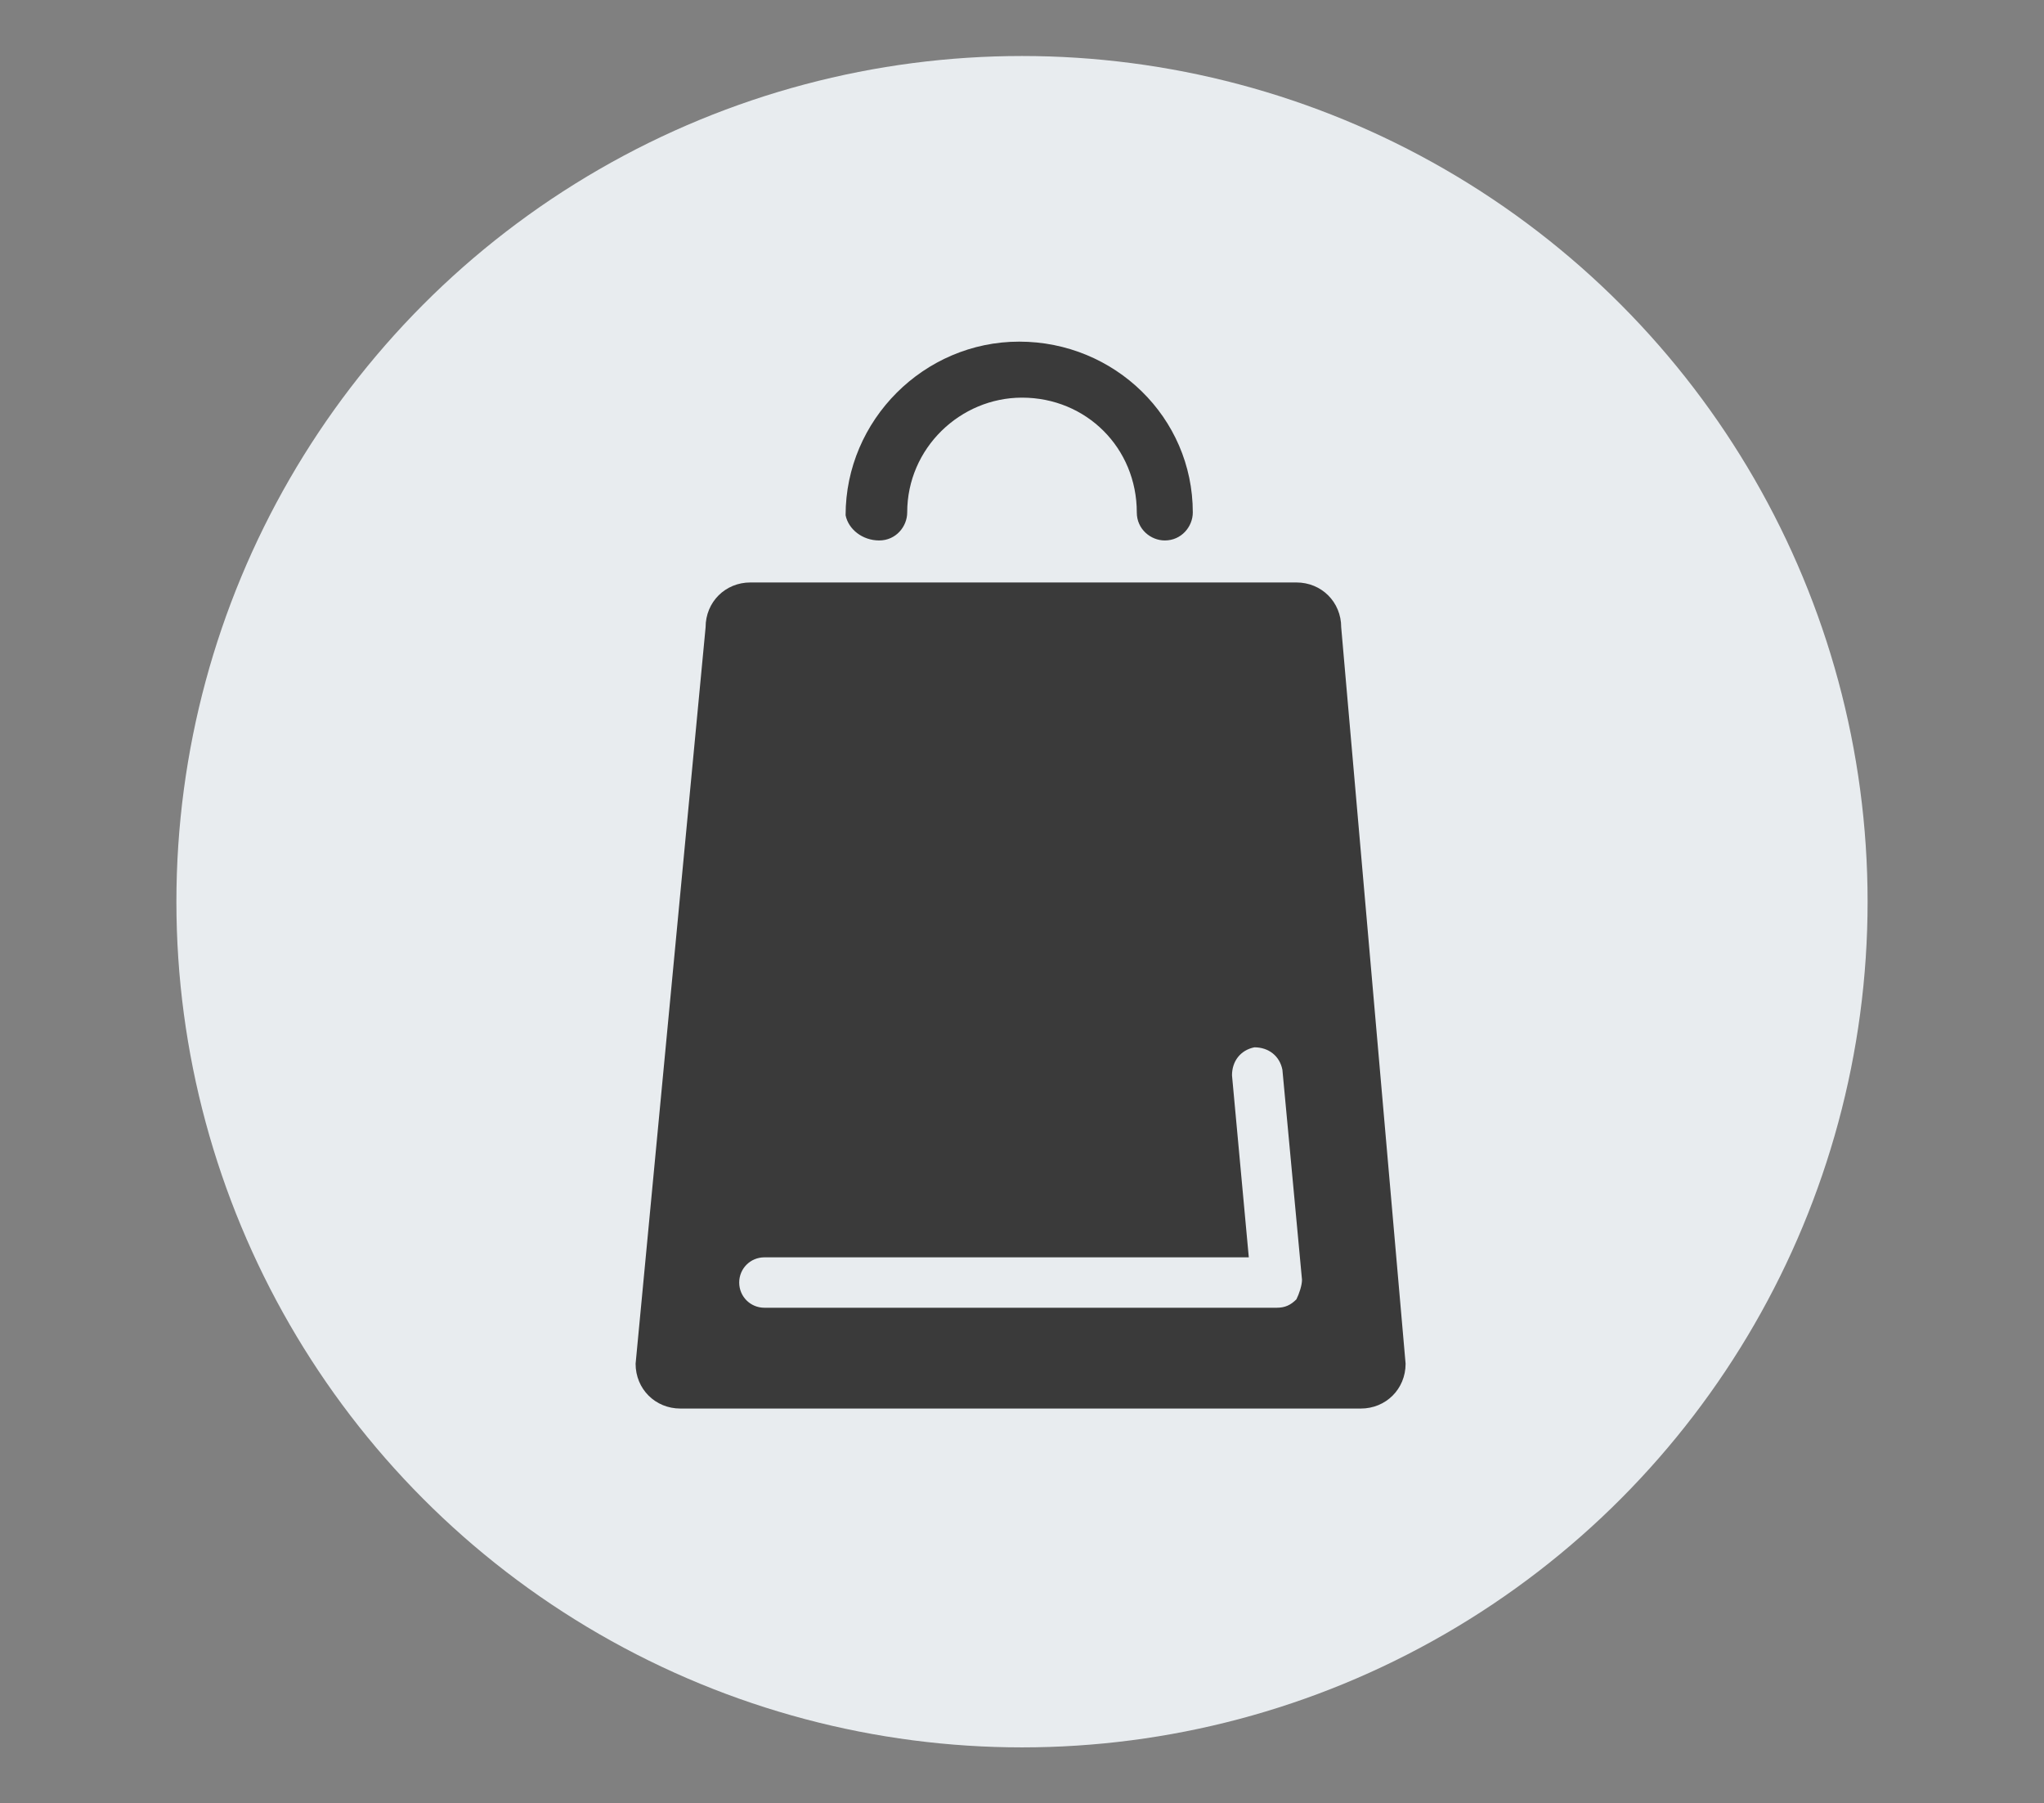 <?xml version="1.0" encoding="utf-8"?>
<!-- Generator: Adobe Illustrator 22.1.0, SVG Export Plug-In . SVG Version: 6.00 Build 0)  -->
<svg version="1.1" id="Layer_1" xmlns="http://www.w3.org/2000/svg" xmlns:xlink="http://www.w3.org/1999/xlink" x="0px" y="0px"
	 viewBox="0 0 73 64.4" style="enable-background:new 0 0 73 64.4;" xml:space="preserve">
<rect x="0" y="0" width="73" height="64.4" fill="#808080" stroke="none"/>
<style type="text/css">
	.st0{fill:#E8ECEF;}
	.st1{fill:#3A3A3A;}
</style>
<circle class="st0" cx="36.5" cy="32.2" r="30.2"/>
<path class="st1" d="M31.4,19.3c0.6,0,1-0.5,1-1c0-2.3,1.9-4.1,4.1-4.1c2.3,0,4.1,1.8,4.1,4.1c0,0.6,0.5,1,1,1c0.6,0,1-0.5,1-1
	c0-3.4-2.8-6.1-6.2-6.1s-6.2,2.8-6.2,6.2C30.3,18.9,30.8,19.3,31.4,19.3L31.4,19.3z M47.9,22.4c0-0.9-0.7-1.6-1.6-1.6H26.8
	c-0.9,0-1.6,0.7-1.6,1.6l-2.5,26.3c0,0.9,0.7,1.6,1.6,1.6h24.3c0.9,0,1.6-0.7,1.6-1.6L47.9,22.4L47.9,22.4z M46.3,46.4
	c-0.2,0.2-0.4,0.3-0.7,0.3H27.3c-0.5,0-0.9-0.4-0.9-0.9s0.4-0.9,0.9-0.9h17.3L44,38.4c0-0.5,0.3-0.9,0.8-1c0.5,0,0.9,0.3,1,0.8
	l0.7,7.5C46.5,45.9,46.4,46.2,46.3,46.4"/>
</svg>
